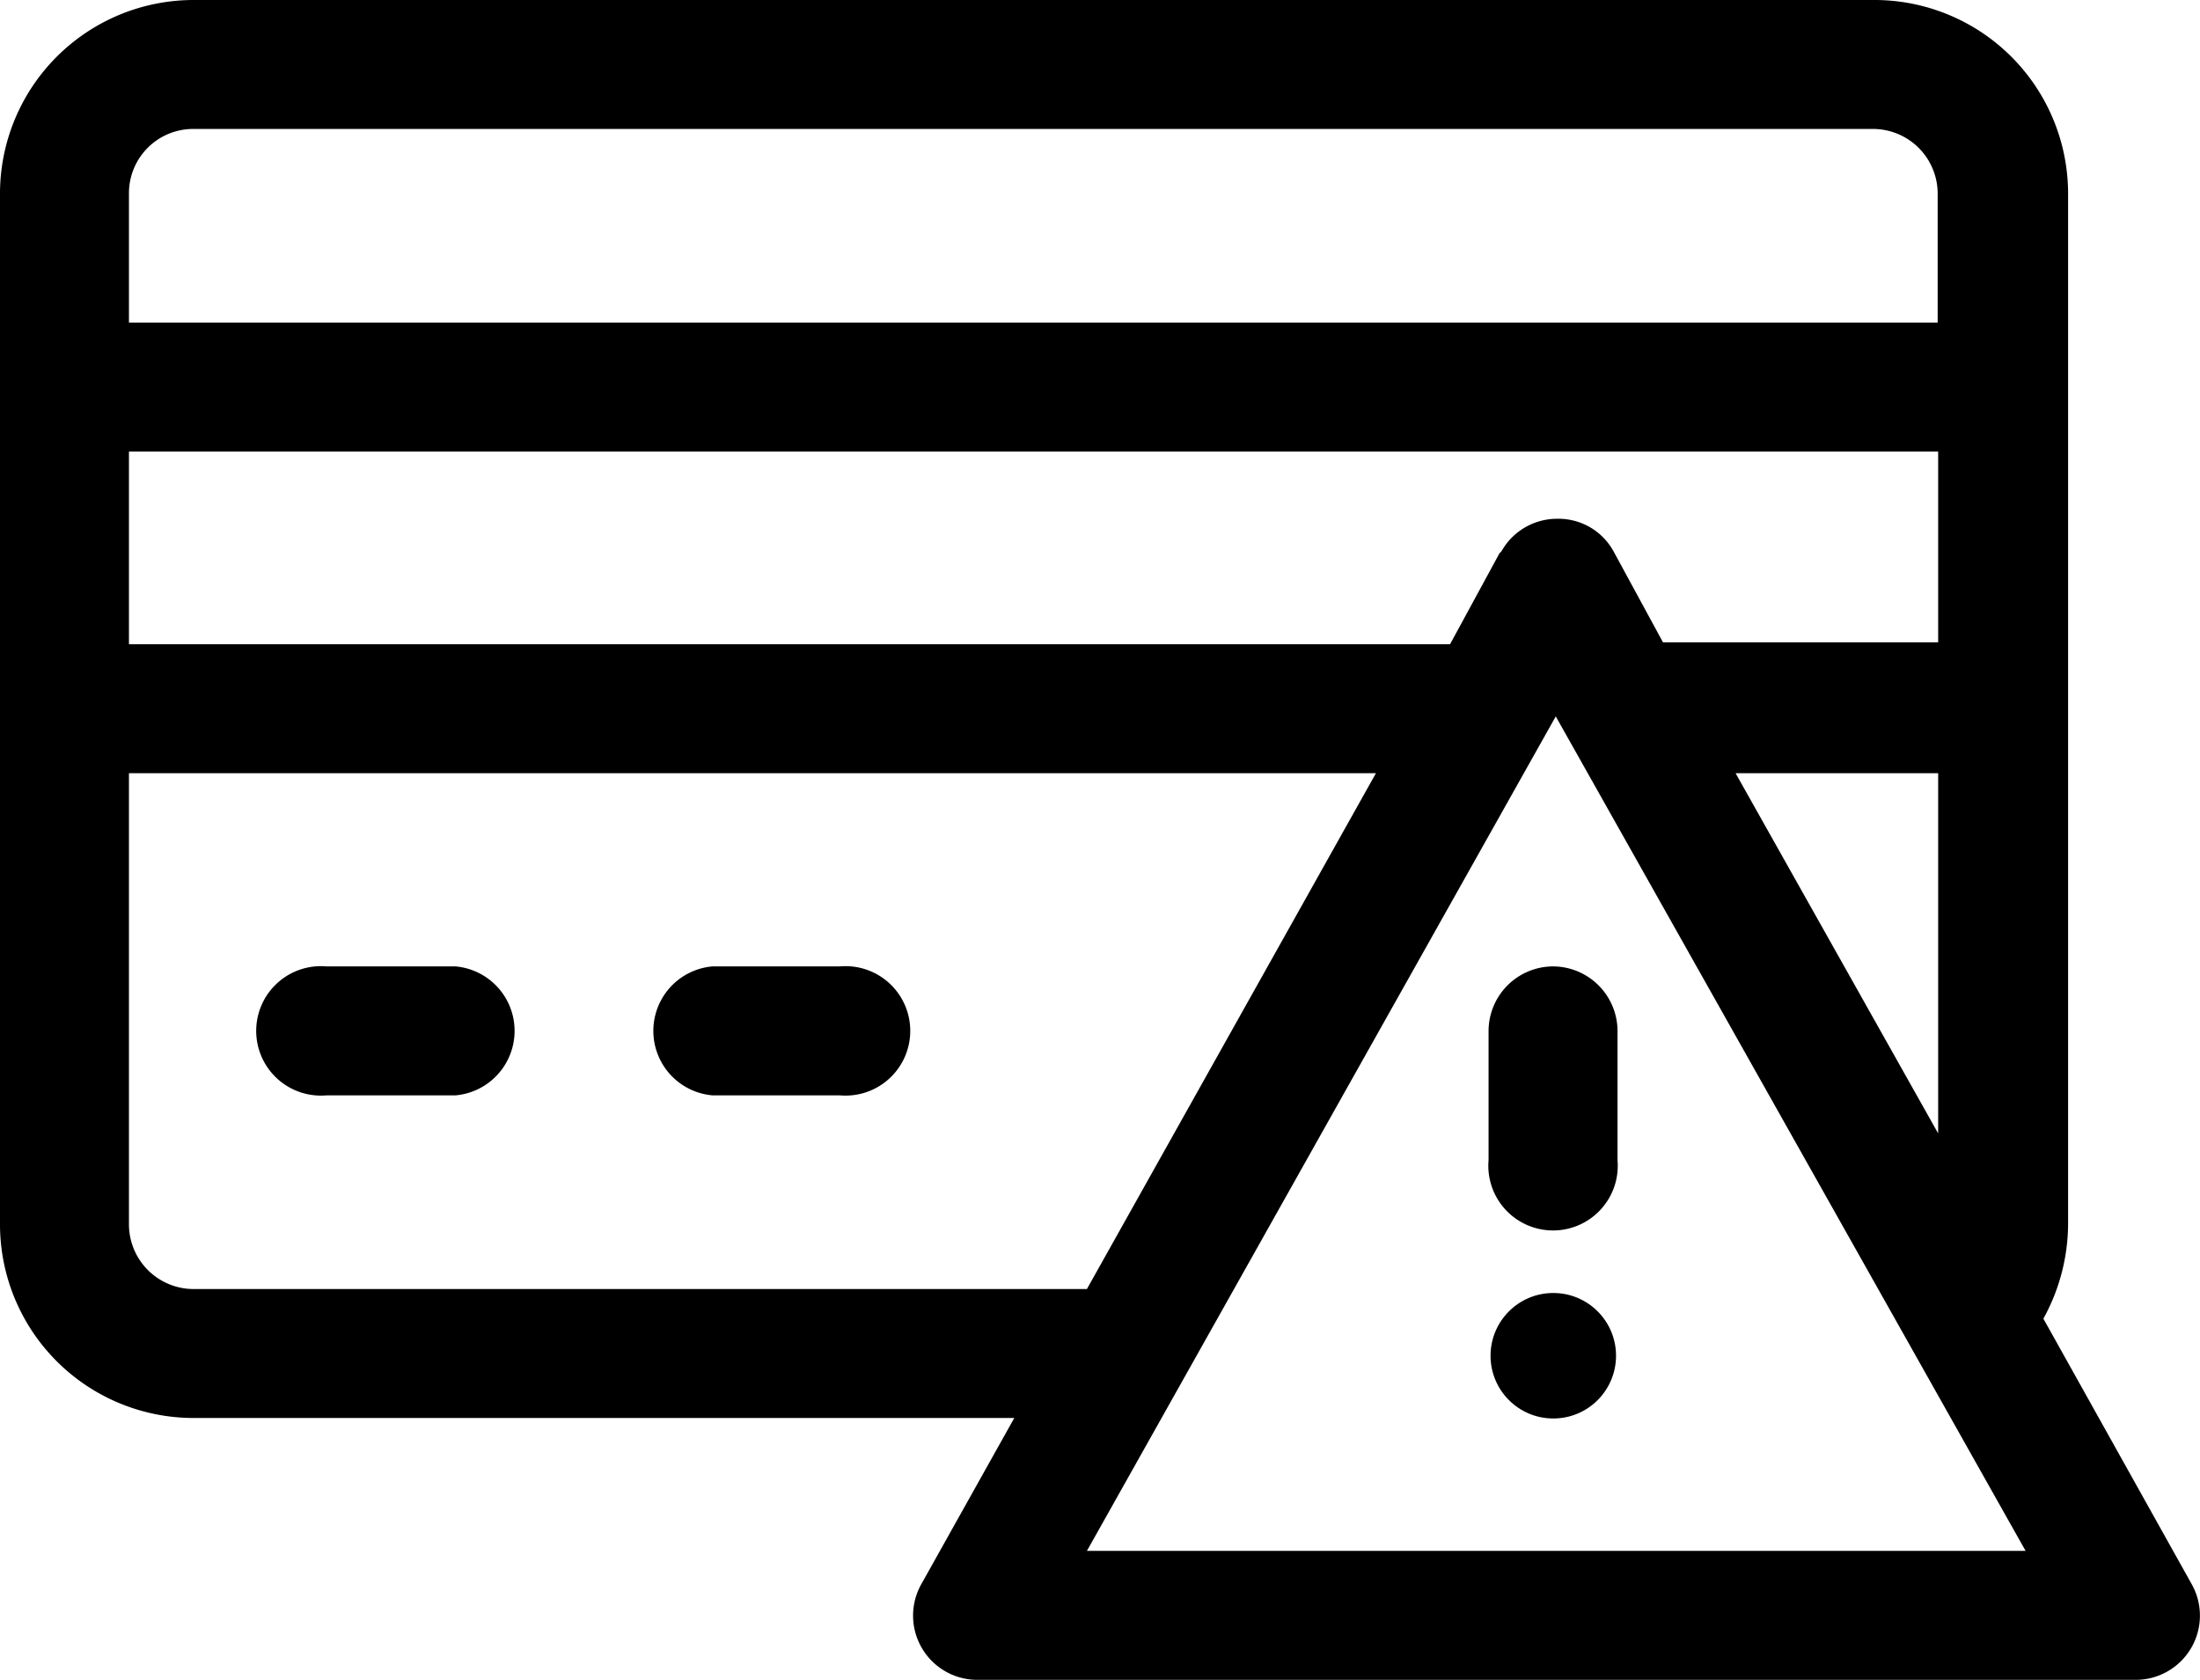 <svg xmlns="http://www.w3.org/2000/svg" viewBox="0 0 44.53 34"><g id="Layer_2" data-name="Layer 2"><g id="Layer_1-2" data-name="Layer 1"><path d="M44.36,32.06l-3-5.37a4,4,0,0,0,.5-1.91V3.91A3.92,3.92,0,0,0,37.92,0h-34A3.92,3.92,0,0,0,0,3.91V24.78A3.92,3.92,0,0,0,3.91,28.7H20.53l-1.88,3.36A1.3,1.3,0,0,0,19.78,34H43.22a1.3,1.3,0,0,0,1.14-1.94ZM35.13,15.65h4.1v7.29ZM30.35,11.2l-1,1.84H2.61V9.14H39.23V13H33.66l-1-1.84a1.27,1.27,0,0,0-1.14-.66,1.29,1.29,0,0,0-1.13.66ZM3.91,2.61h34a1.31,1.31,0,0,1,1.31,1.3V6.53H2.61V3.91a1.3,1.3,0,0,1,1.3-1.3Zm0,23.48a1.31,1.31,0,0,1-1.3-1.31V15.65H27.85L22,26.09ZM22,31.39,31.49,14.5,41,31.39Z"/><path d="M31.44,19.56a1.31,1.31,0,0,0-1.31,1.31v2.61a1.31,1.31,0,1,0,2.61,0V20.87A1.31,1.31,0,0,0,31.44,19.56Z"/><circle cx="31.44" cy="27.44" r="1.27"/><path d="M9.22,19.56H6.61a1.31,1.31,0,1,0,0,2.61H9.22a1.31,1.31,0,0,0,0-2.61Z"/><path d="M17,19.56H14.42a1.31,1.31,0,0,0,0,2.61H17a1.31,1.31,0,1,0,0-2.61Z"/></g></g></svg>